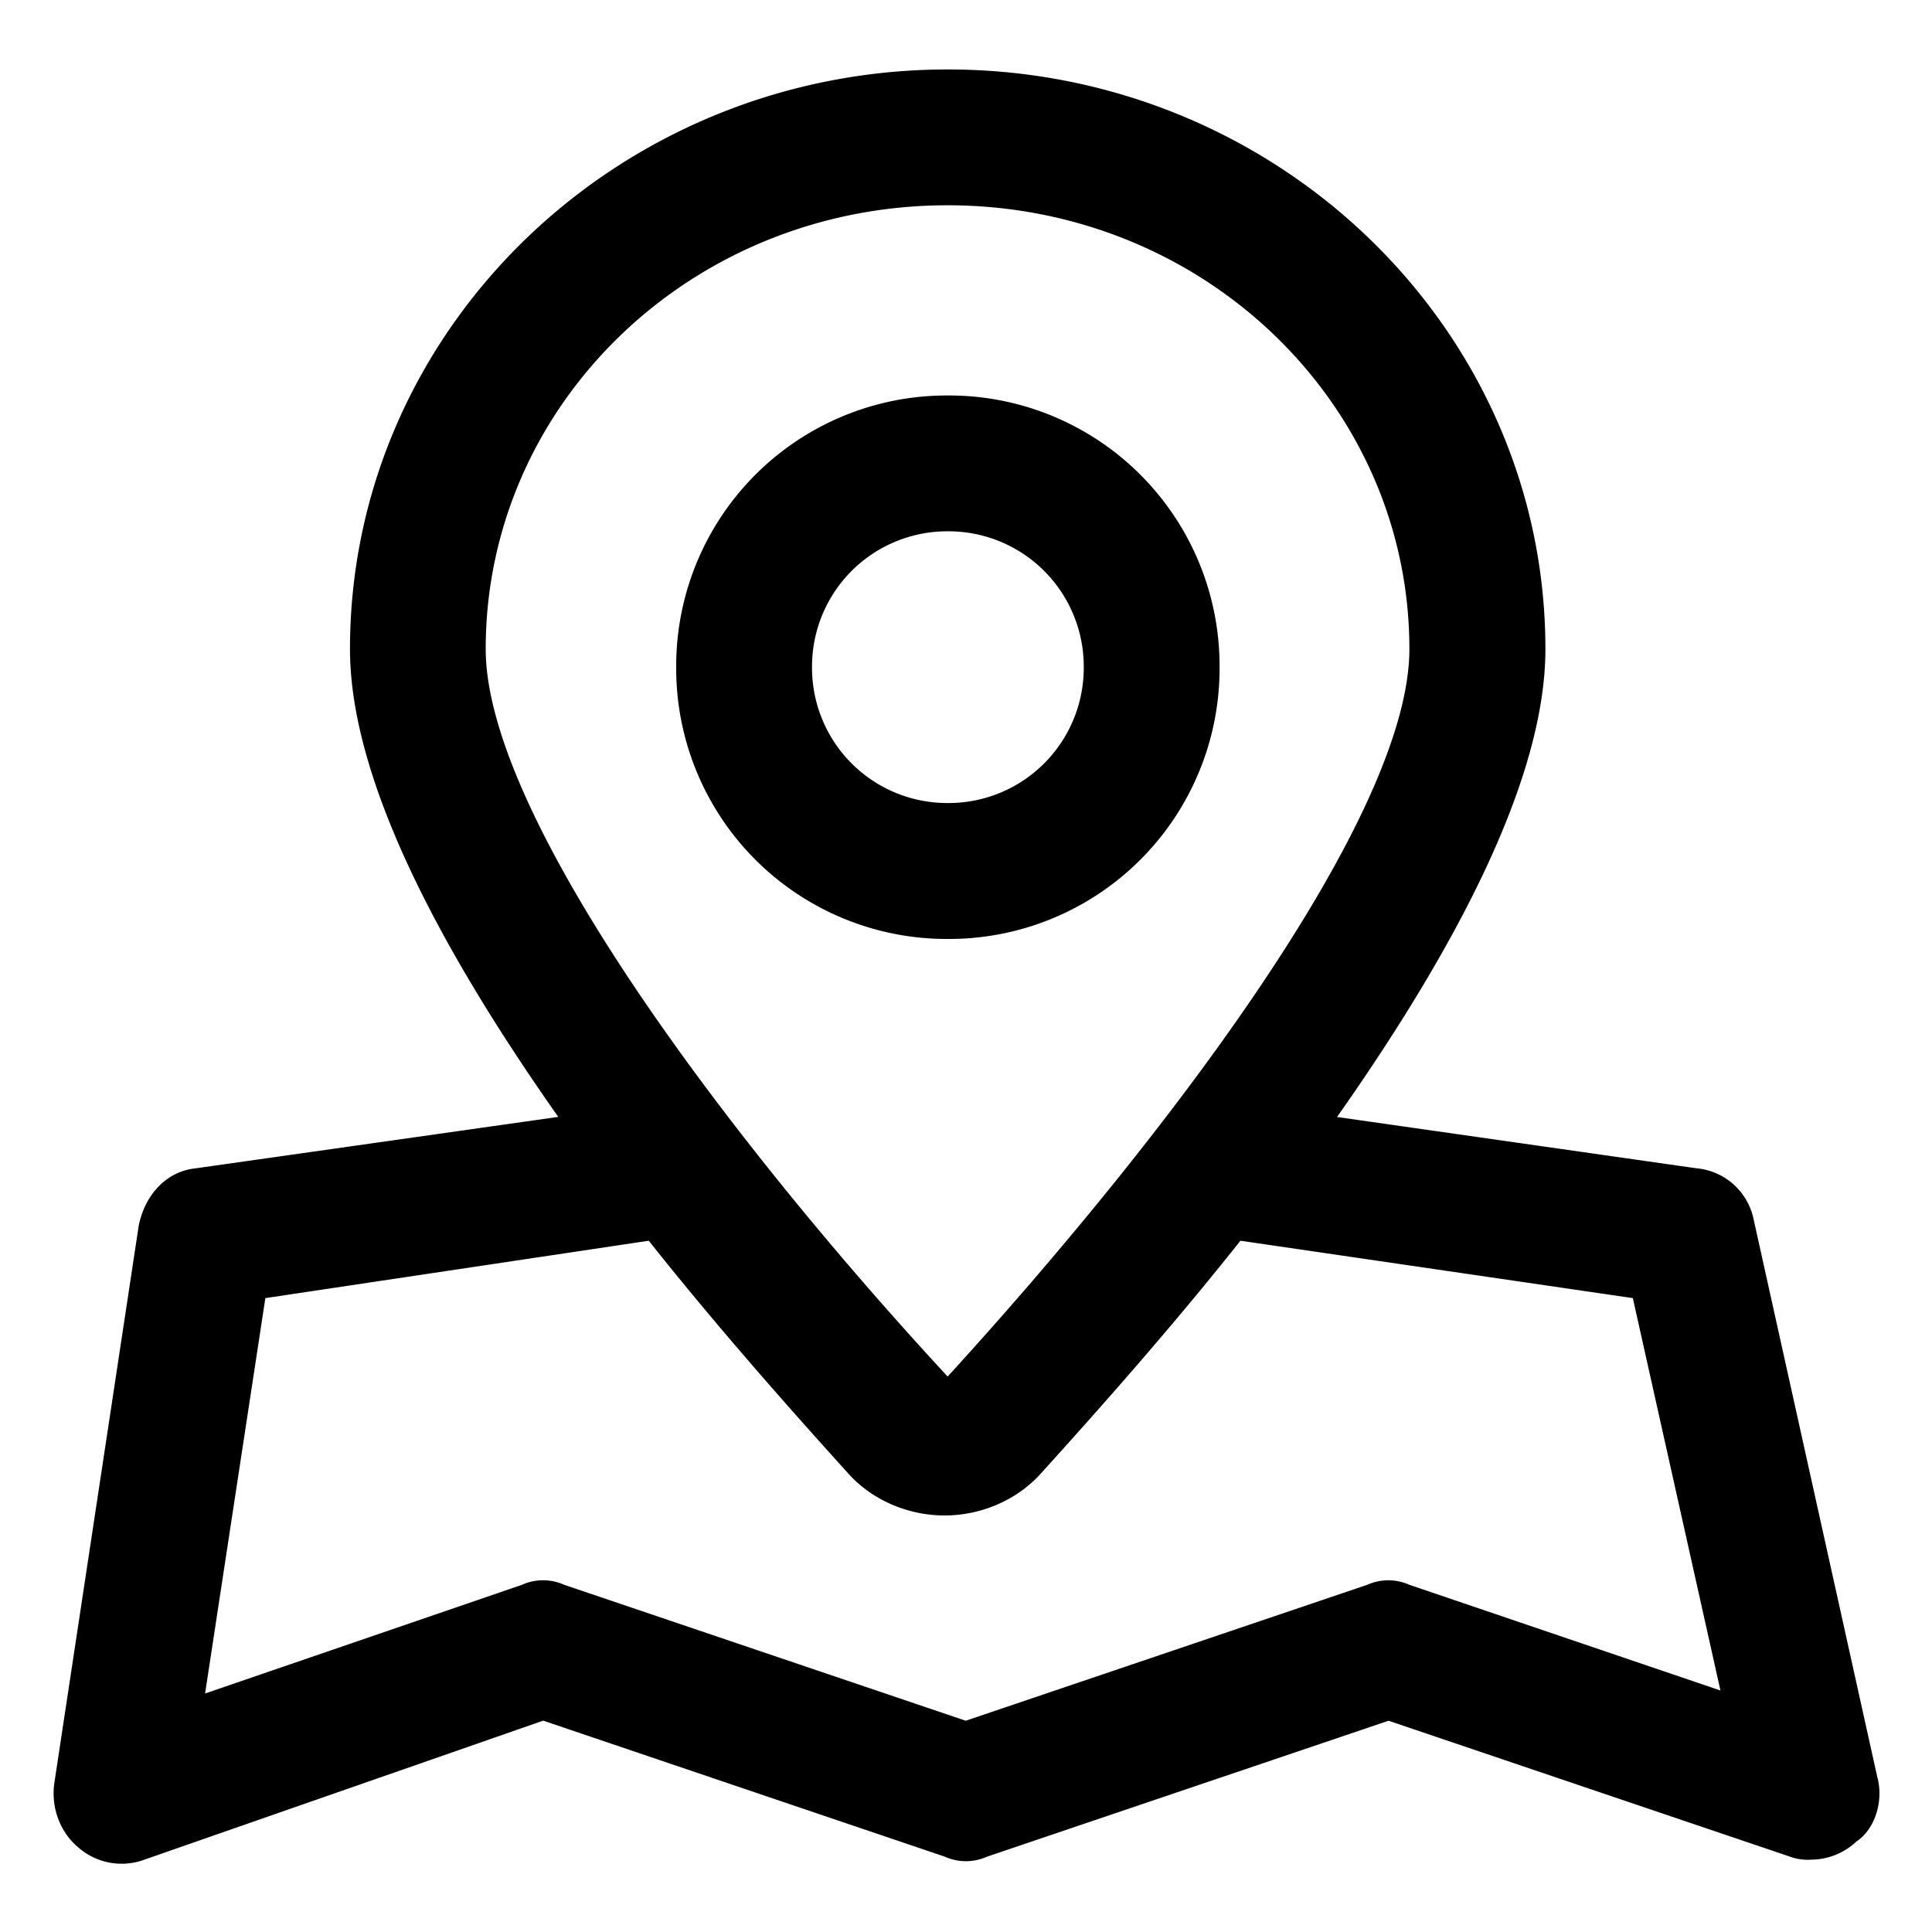 <svg width="20" height="20" viewBox="0 0 20 20" fill="none" xmlns="http://www.w3.org/2000/svg">
    <g clip-path="url(#wxjbx7ygja)" fill="#000">
        <path d="M12.625 6.906a2.8 2.8 0 0 0-2.813-2.812A2.8 2.8 0 0 0 7 6.906 2.8 2.8 0 0 0 9.813 9.72a2.8 2.8 0 0 0 2.812-2.813zm-4.219 0A1.4 1.4 0 0 1 9.812 5.5a1.4 1.4 0 0 1 1.407 1.406 1.4 1.4 0 0 1-1.406 1.407 1.4 1.4 0 0 1-1.407-1.407z"/>
        <path d="m19.436 18.406-1.282-5.781a.665.665 0 0 0-.593-.531l-3.72-.531c1.188-1.688 2.157-3.47 2.157-4.844 0-3.313-2.781-6-6.187-6-3.407 0-6.188 2.687-6.188 6 0 1.375.969 3.156 2.156 4.843l-3.75.532c-.312.031-.53.281-.593.594l-.875 5.78c-.032.25.062.5.25.657a.681.681 0 0 0 .687.125l4.125-1.438L9.78 19.22a.533.533 0 0 0 .438 0l4.156-1.407 4.156 1.407a.532.532 0 0 0 .22.031.689.689 0 0 0 .468-.188c.187-.125.281-.406.219-.656zM9.81 2.125c2.656 0 4.78 2.063 4.78 4.594 0 1.718-2.468 5-4.78 7.531-2.313-2.5-4.782-5.813-4.782-7.531 0-2.532 2.125-4.594 4.782-4.594zm4.78 14.281a.533.533 0 0 0-.437 0l-4.156 1.407-4.156-1.407a.533.533 0 0 0-.438 0l-3.28 1.125.624-4.093 3.969-.594c.719.906 1.469 1.75 2.062 2.406.25.281.625.438 1 .438s.75-.157 1-.438c.594-.656 1.344-1.5 2.063-2.406l4.062.594.907 4.062-3.22-1.094z"/>
    </g>
    <defs>
        <clipPath id="wxjbx7ygja">
            <path fill="#fff" d="M0 0h20v20H0z"/>
        </clipPath>
    </defs>
</svg>
